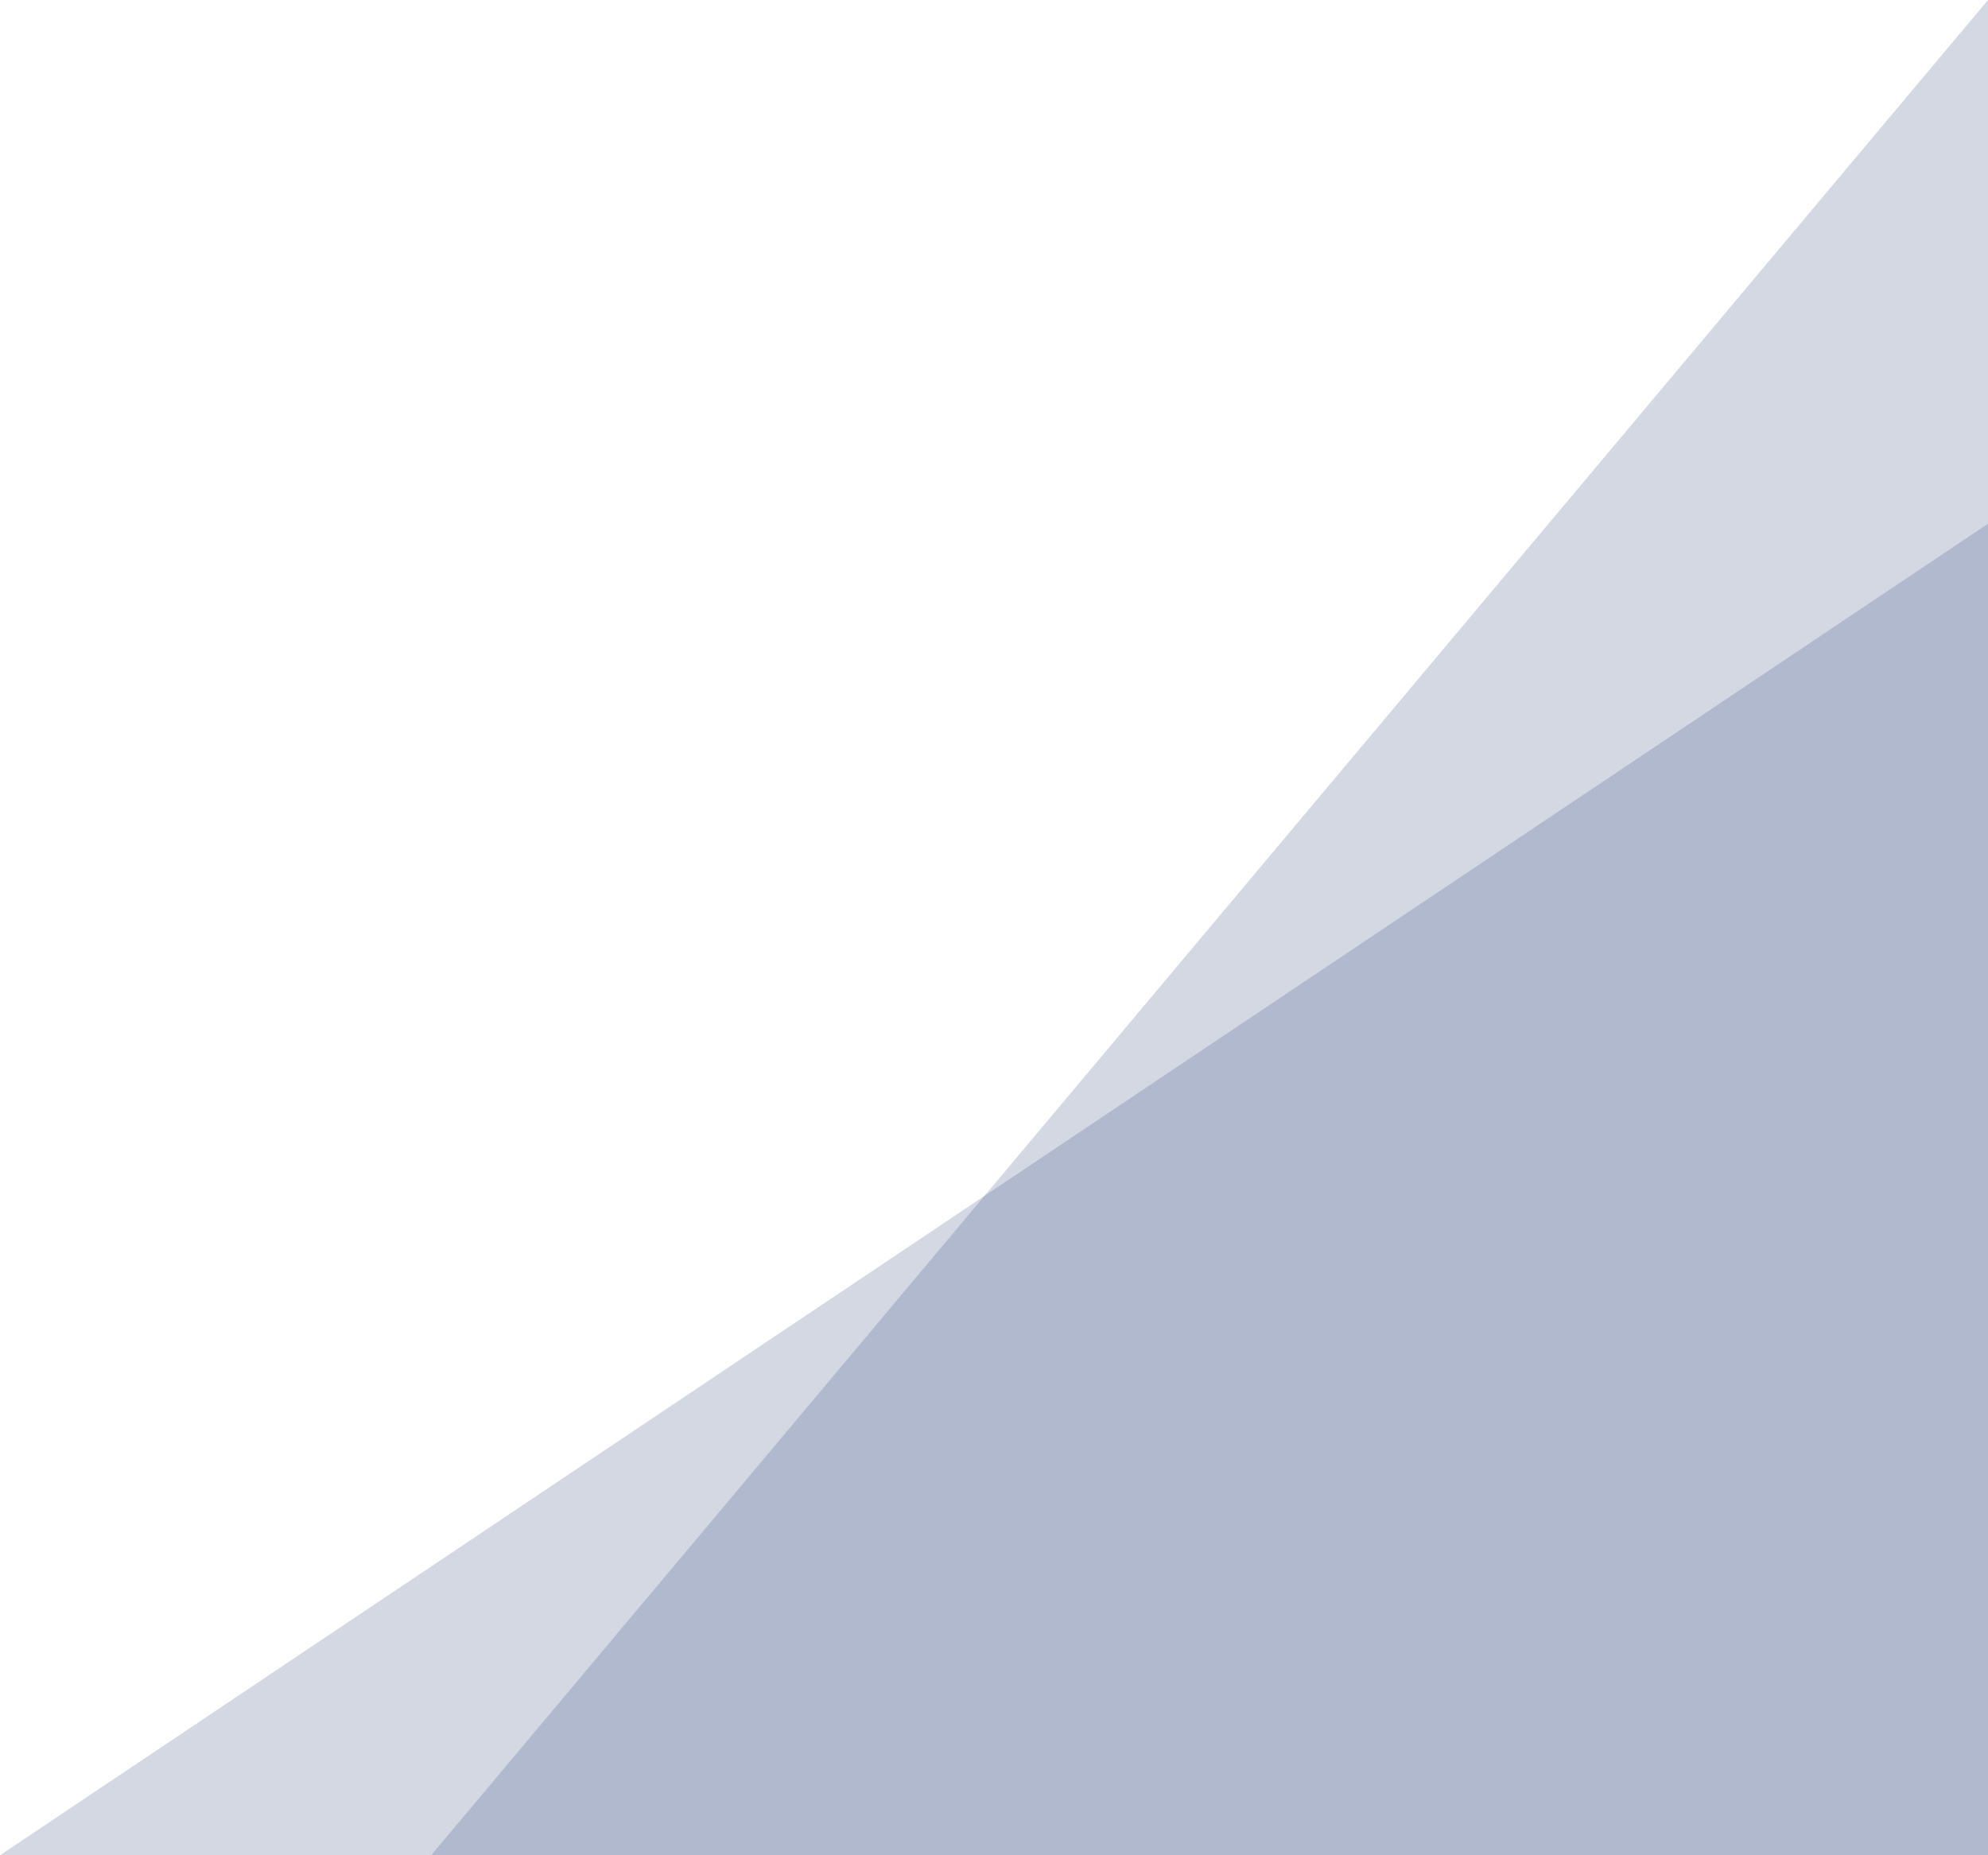 <svg id="bg_consultation05.svg" xmlns="http://www.w3.org/2000/svg" width="315" height="294" viewBox="0 0 315 294">
  <defs>
    <style>
      .cls-1 {
        fill: #264074;
        fill-rule: evenodd;
        opacity: 0.2;
      }
    </style>
  </defs>
  <path id="bg" class="cls-1" d="M1810,635H1563.32L1810,341V635Z" transform="translate(-1495 -341)"/>
  <path id="bg-2" data-name="bg" class="cls-1" d="M1810,635H1495l315-211V635Z" transform="translate(-1495 -341)"/>
</svg>
